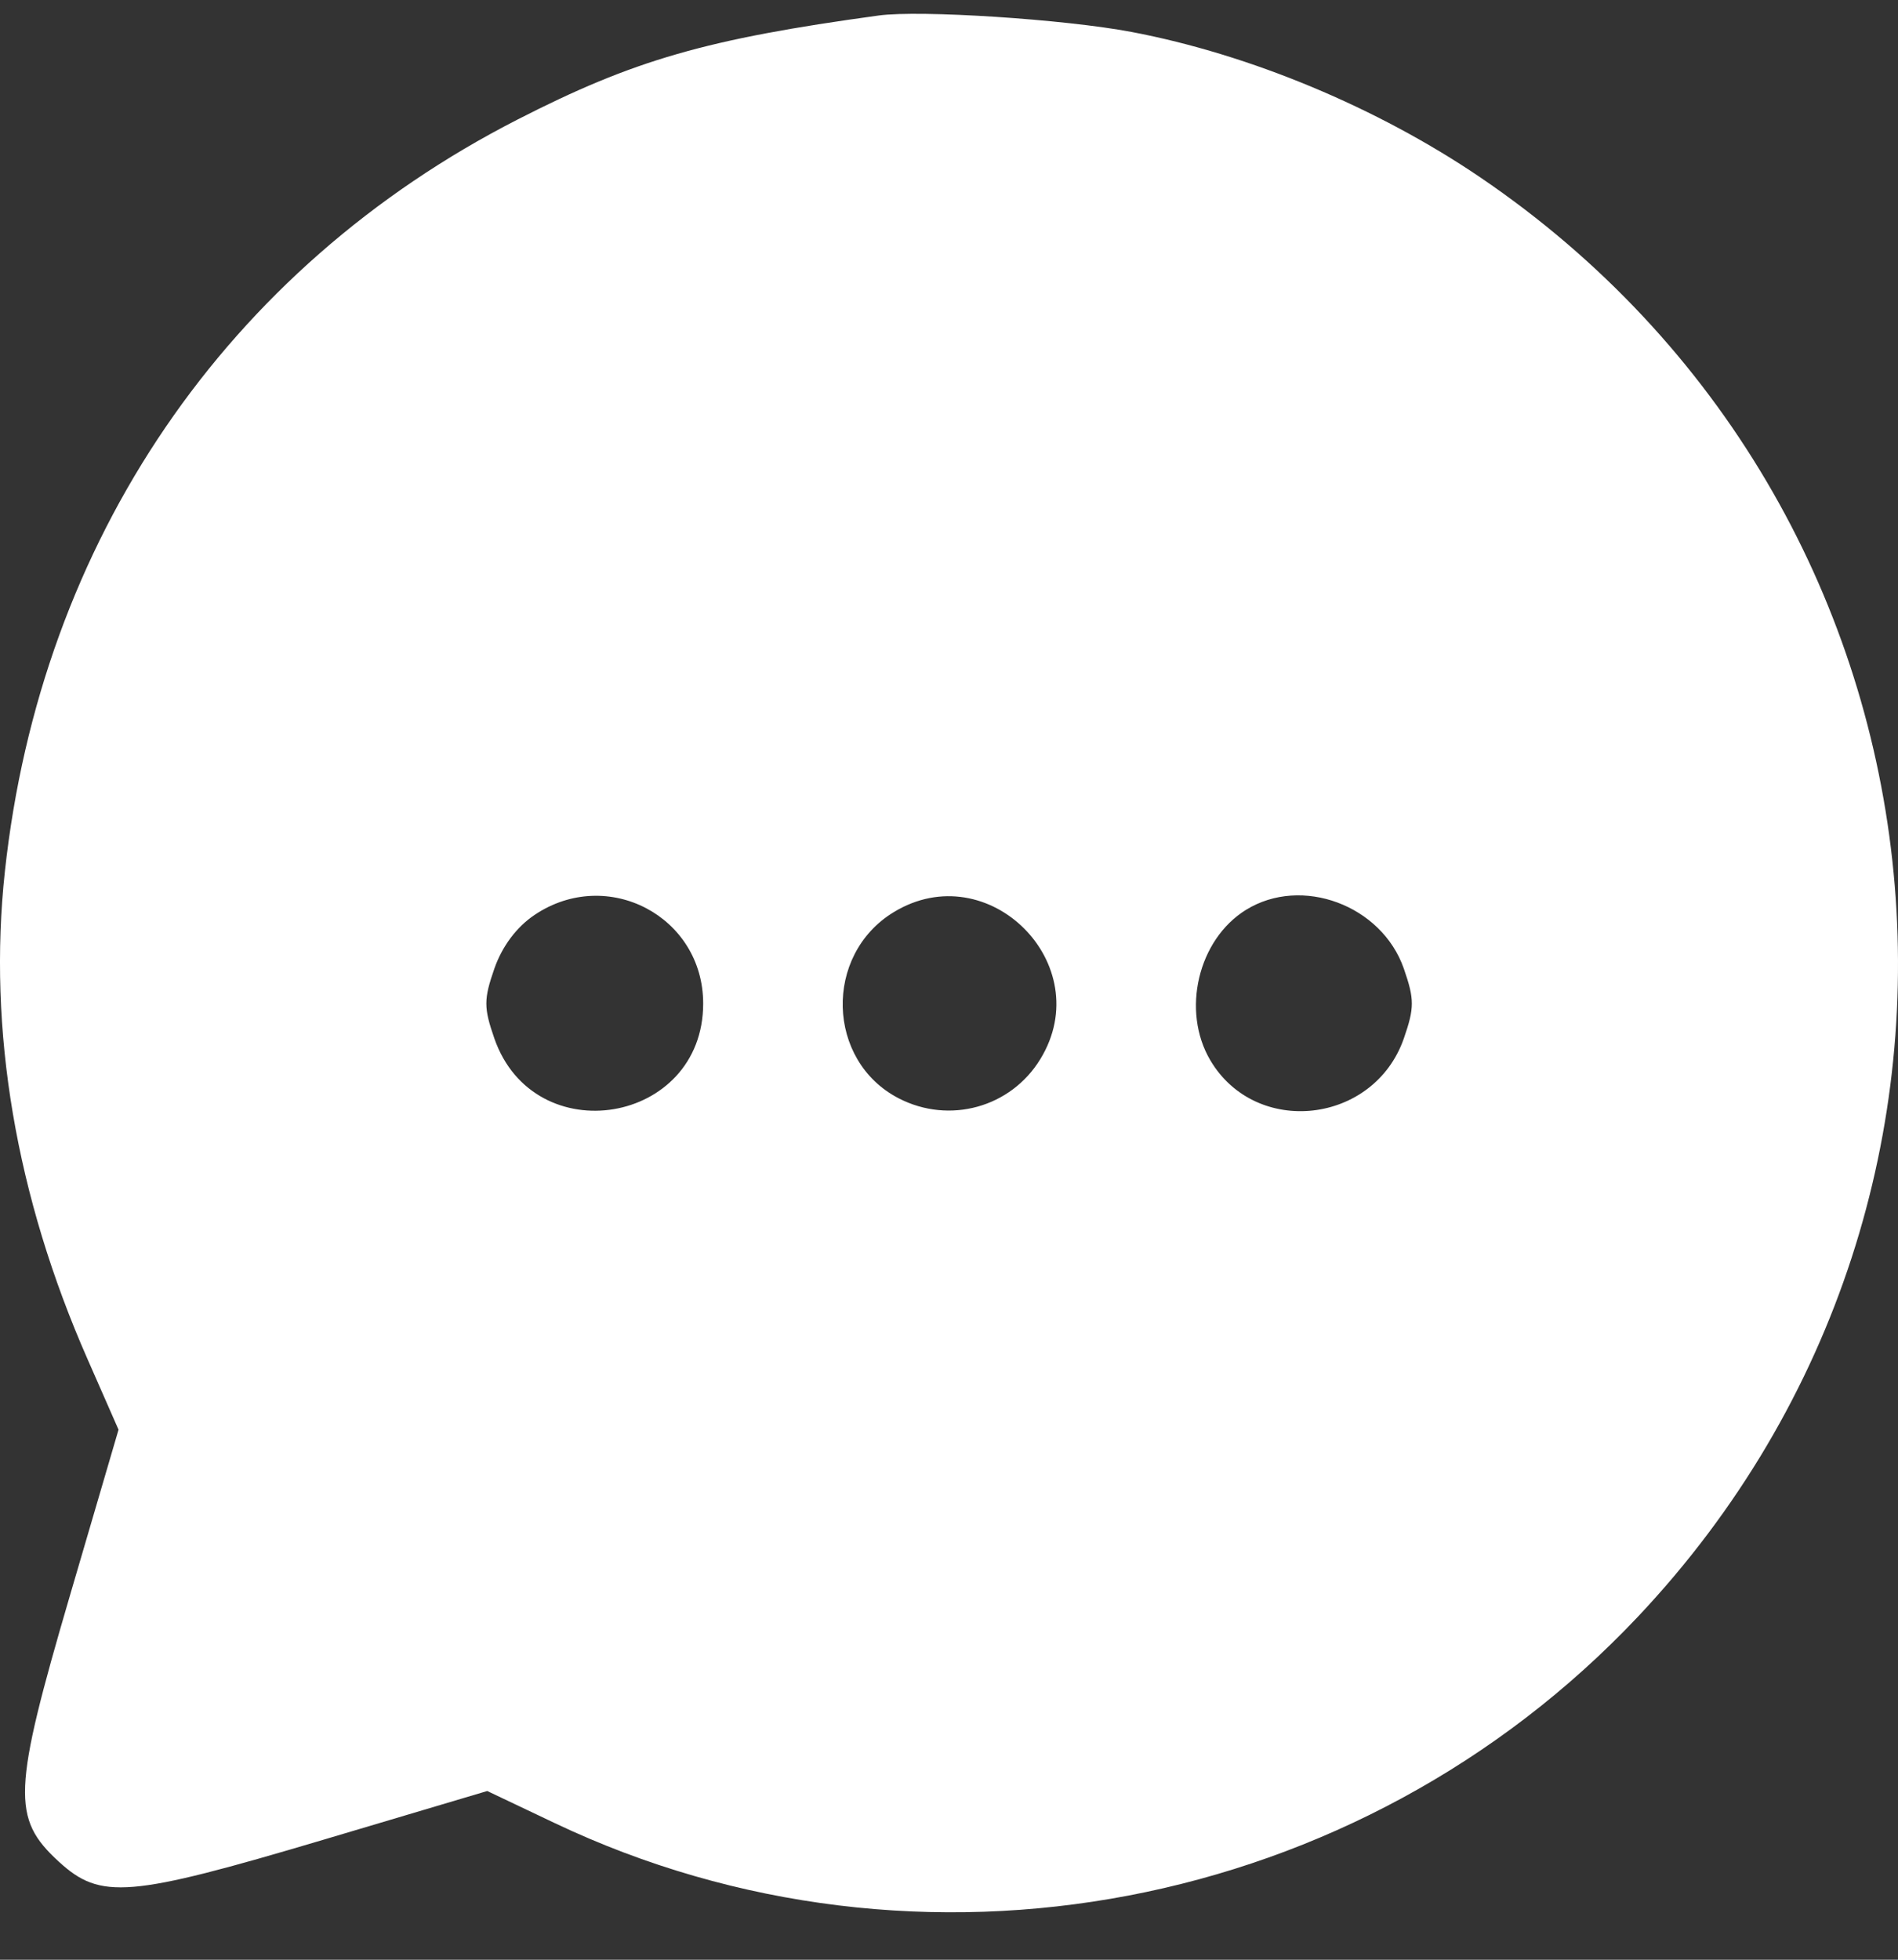 <?xml version="1.0" encoding="UTF-8"?> <svg xmlns="http://www.w3.org/2000/svg" width="31" height="32" viewBox="0 0 31 32" fill="none"><rect x="0" y="0" width="31" height="32" fill="#333333" stroke="none"/><path fill-rule="evenodd" clip-rule="evenodd" d="M14.353 0.253C11.538 0.638 10.354 0.979 8.453 1.952C3.699 4.383 0.665 8.831 0.08 14.227C-0.201 16.818 0.259 19.535 1.431 22.196L1.936 23.345L1.144 26.047C0.206 29.248 0.188 29.691 0.961 30.399C1.643 31.024 2.1 30.986 5.278 30.042L7.958 29.245L9.061 29.769C15.008 32.594 22.199 31.224 26.752 26.399C33.333 19.423 32.111 8.278 24.174 2.894C22.498 1.757 20.414 0.888 18.483 0.522C17.386 0.314 15.031 0.161 14.353 0.253ZM8.732 14.939C8.437 15.137 8.202 15.451 8.074 15.817C7.9 16.318 7.9 16.455 8.074 16.956C8.724 18.822 11.485 18.361 11.485 16.387C11.485 14.964 9.92 14.141 8.732 14.939ZM14.596 14.895C13.45 15.594 13.497 17.323 14.678 17.934C15.507 18.362 16.511 18.084 16.993 17.292C17.935 15.748 16.141 13.953 14.596 14.895ZM20.349 14.858C19.567 15.343 19.292 16.507 19.768 17.313C20.513 18.574 22.441 18.357 22.929 16.956C23.103 16.455 23.103 16.318 22.929 15.817C22.568 14.78 21.258 14.294 20.349 14.858Z" fill="white"></path></svg> 
